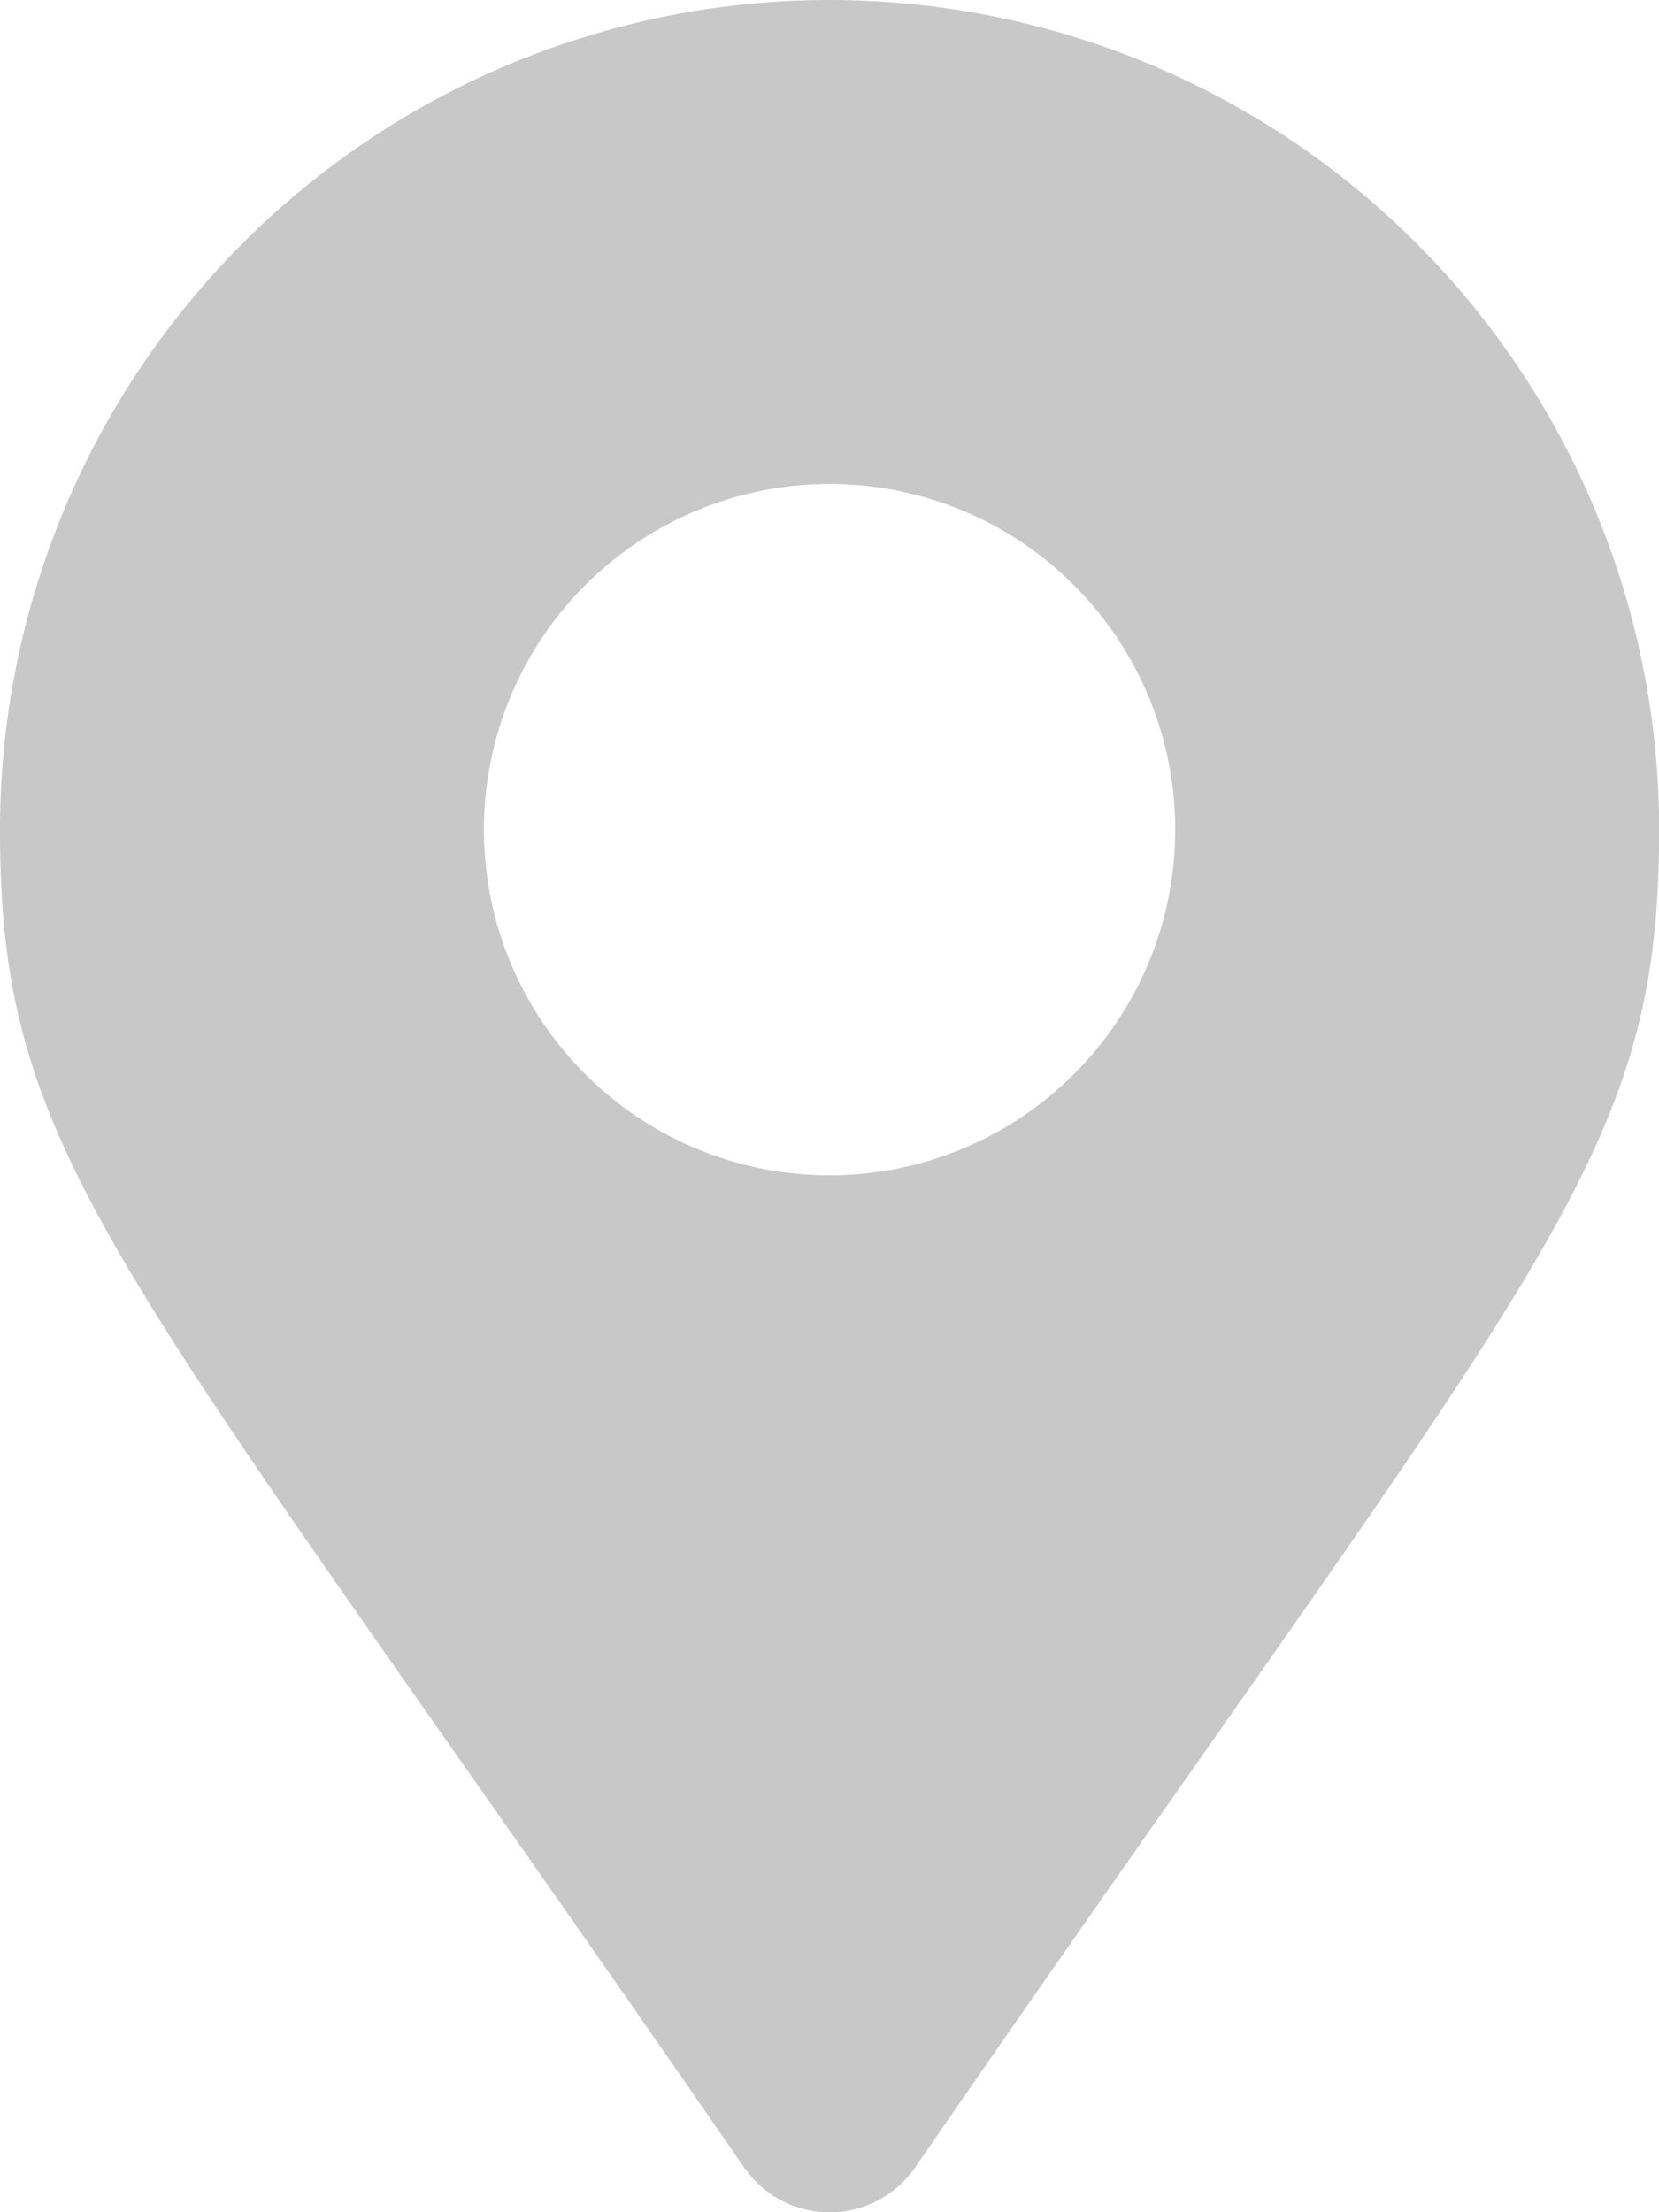 <svg xmlns="http://www.w3.org/2000/svg" width="11.999" height="15.999" viewBox="0 0 11.999 15.999">
  <defs>
    <style>
      .cls-1 {
        fill: #c8c8c8;
      }
    </style>
  </defs>
  <path id="solid_map-marker-alt" data-name="solid map-marker-alt" class="cls-1" d="M5.383,15.677C.843,9.094,0,8.419,0,6A6,6,0,0,1,12,6c0,2.419-.843,3.095-5.383,9.677a.75.75,0,0,1-1.233,0ZM6,8.5A2.5,2.5,0,1,0,3.5,6,2.5,2.5,0,0,0,6,8.5Z"/>
</svg>
